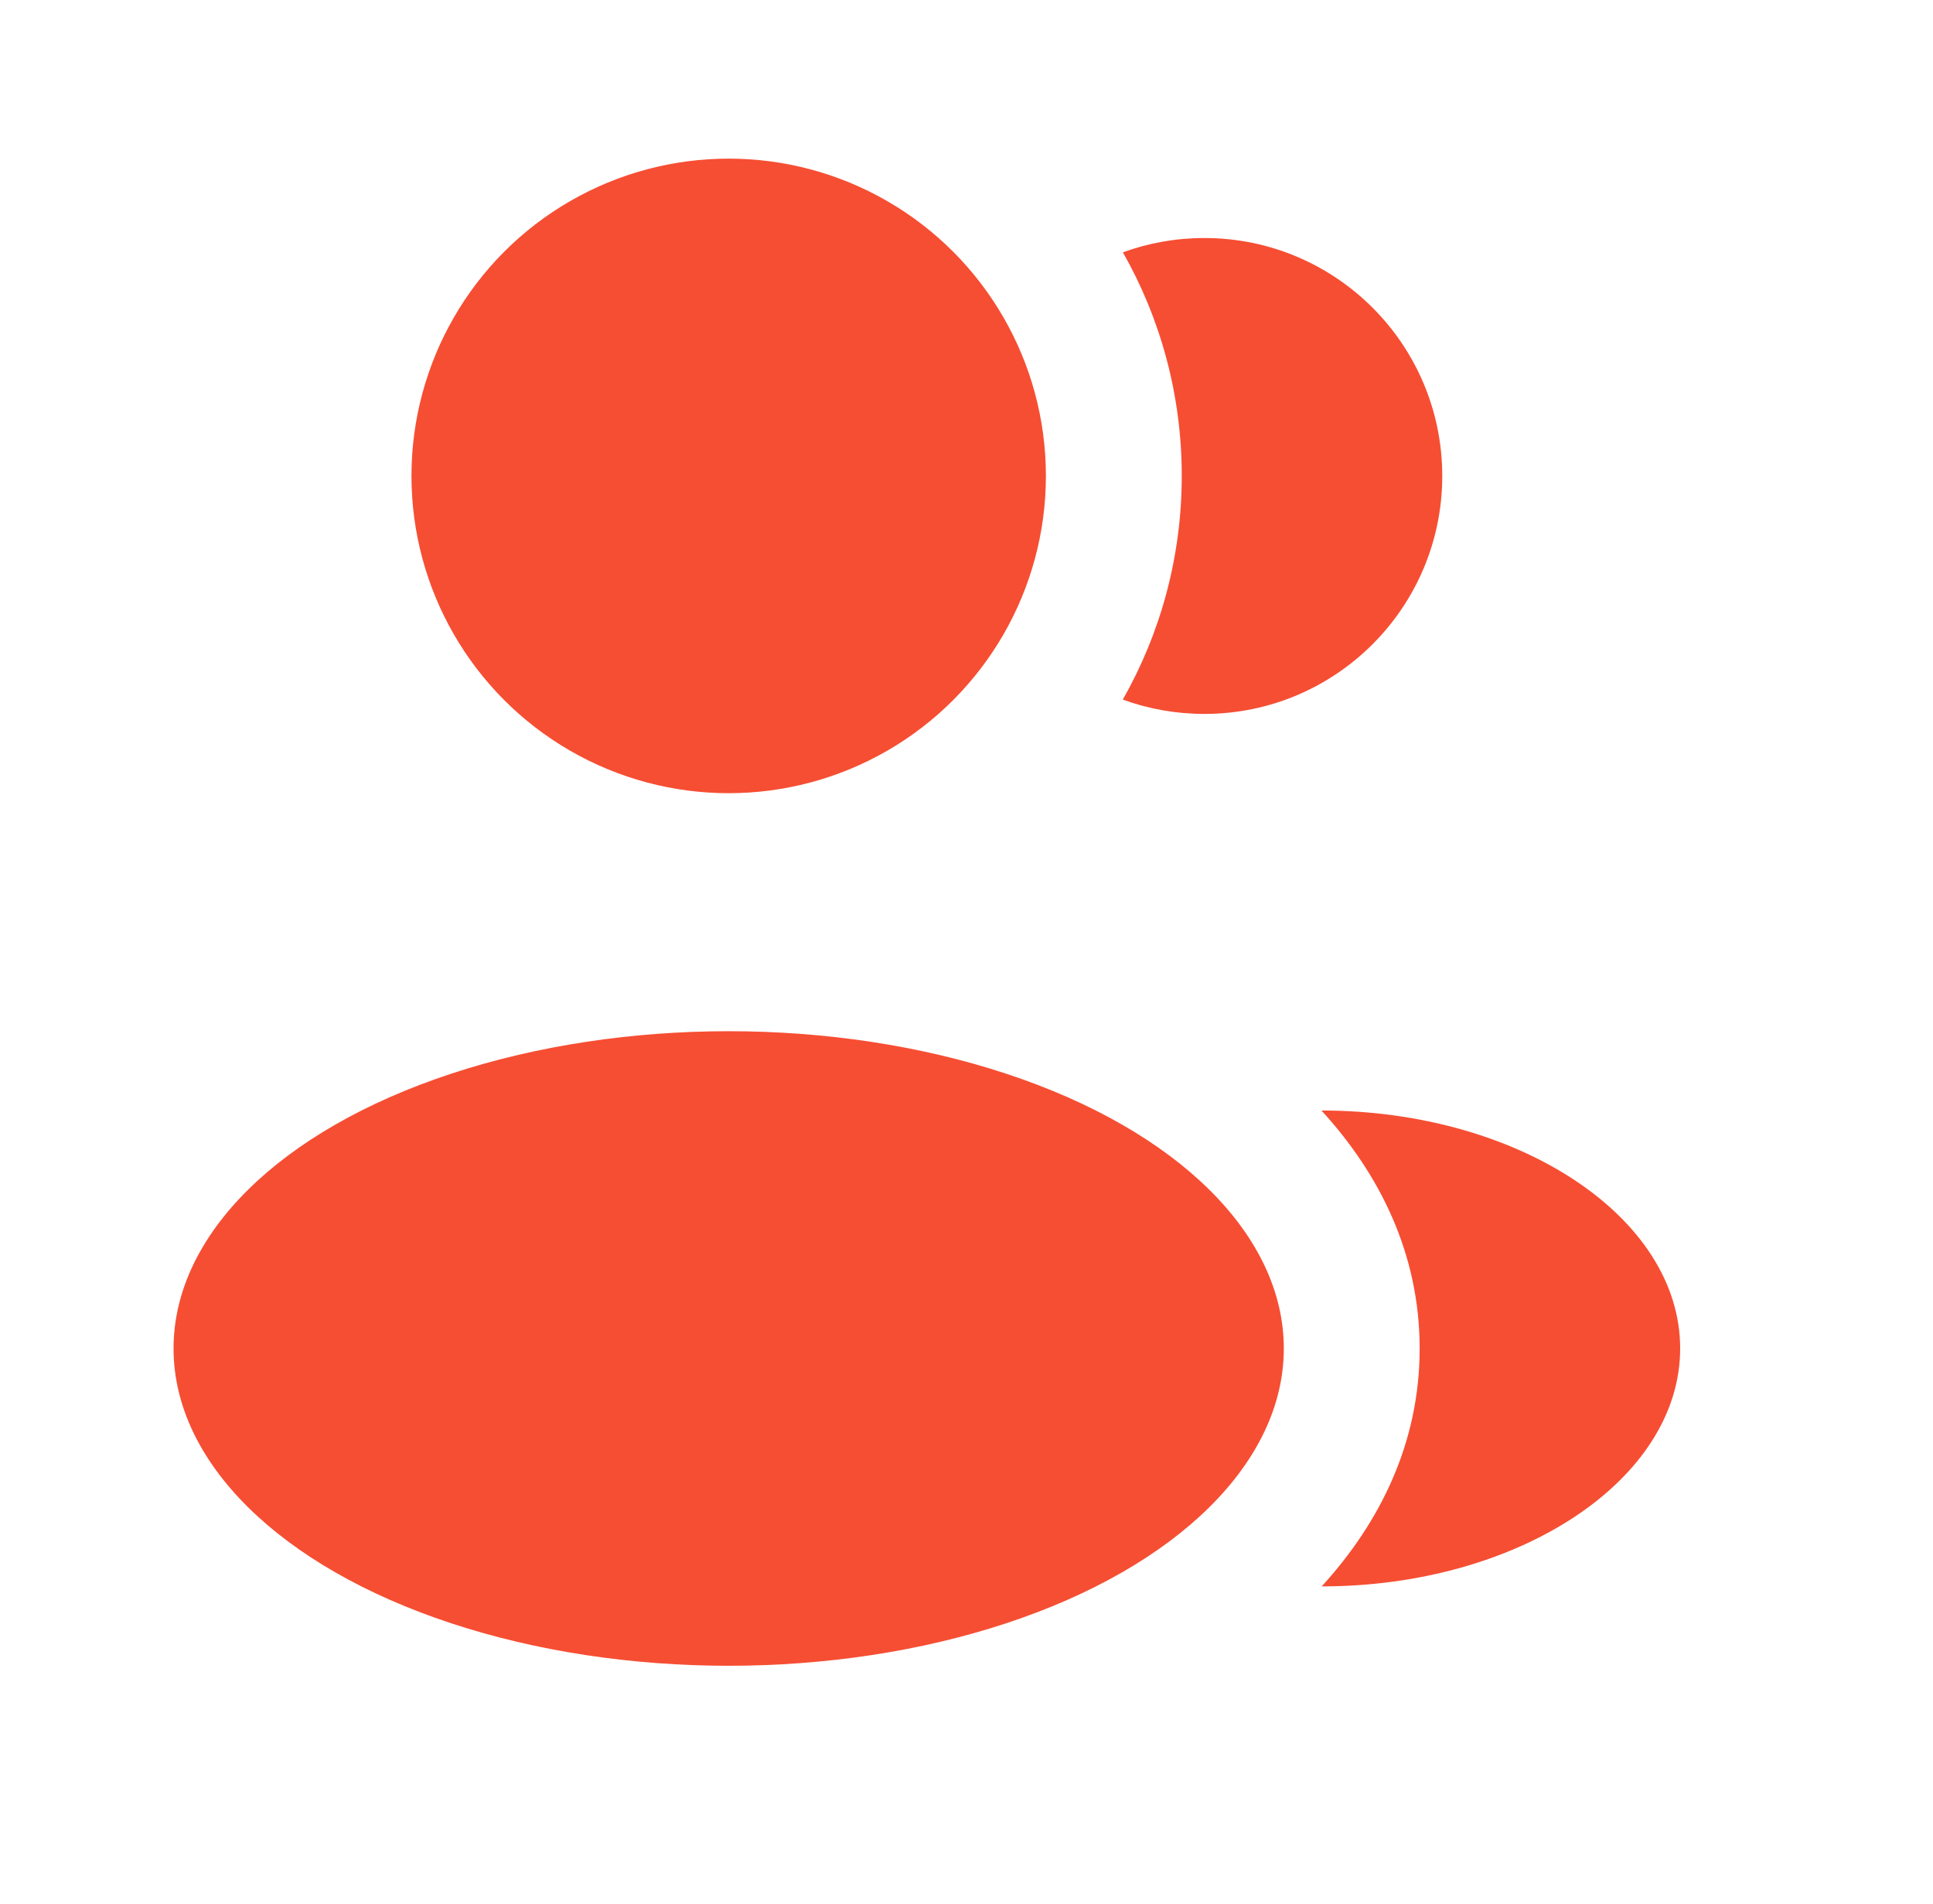 <?xml version="1.0" encoding="UTF-8"?>
<svg xmlns="http://www.w3.org/2000/svg" width="65" height="64" viewBox="0 0 65 64" fill="none">
  <circle cx="24.503" cy="16" r="10.667" fill="#F64E33"></circle>
  <ellipse cx="24.503" cy="45.336" rx="18.667" ry="10.667" fill="#F64E33"></ellipse>
  <path d="M56.498 45.334C56.498 49.753 51.07 53.334 44.443 53.334C46.395 51.2 47.738 48.521 47.738 45.338C47.738 42.151 46.392 39.47 44.436 37.335C51.063 37.335 56.498 40.916 56.498 45.334Z" fill="#F64E33"></path>
  <path d="M48.498 16.002C48.498 20.42 44.917 24.002 40.498 24.002C39.535 24.002 38.611 23.832 37.756 23.52C39.017 21.301 39.738 18.734 39.738 15.999C39.738 13.266 39.019 10.701 37.759 8.483C38.613 8.172 39.536 8.002 40.498 8.002C44.917 8.002 48.498 11.584 48.498 16.002Z" fill="#F64E33"></path>
</svg>
